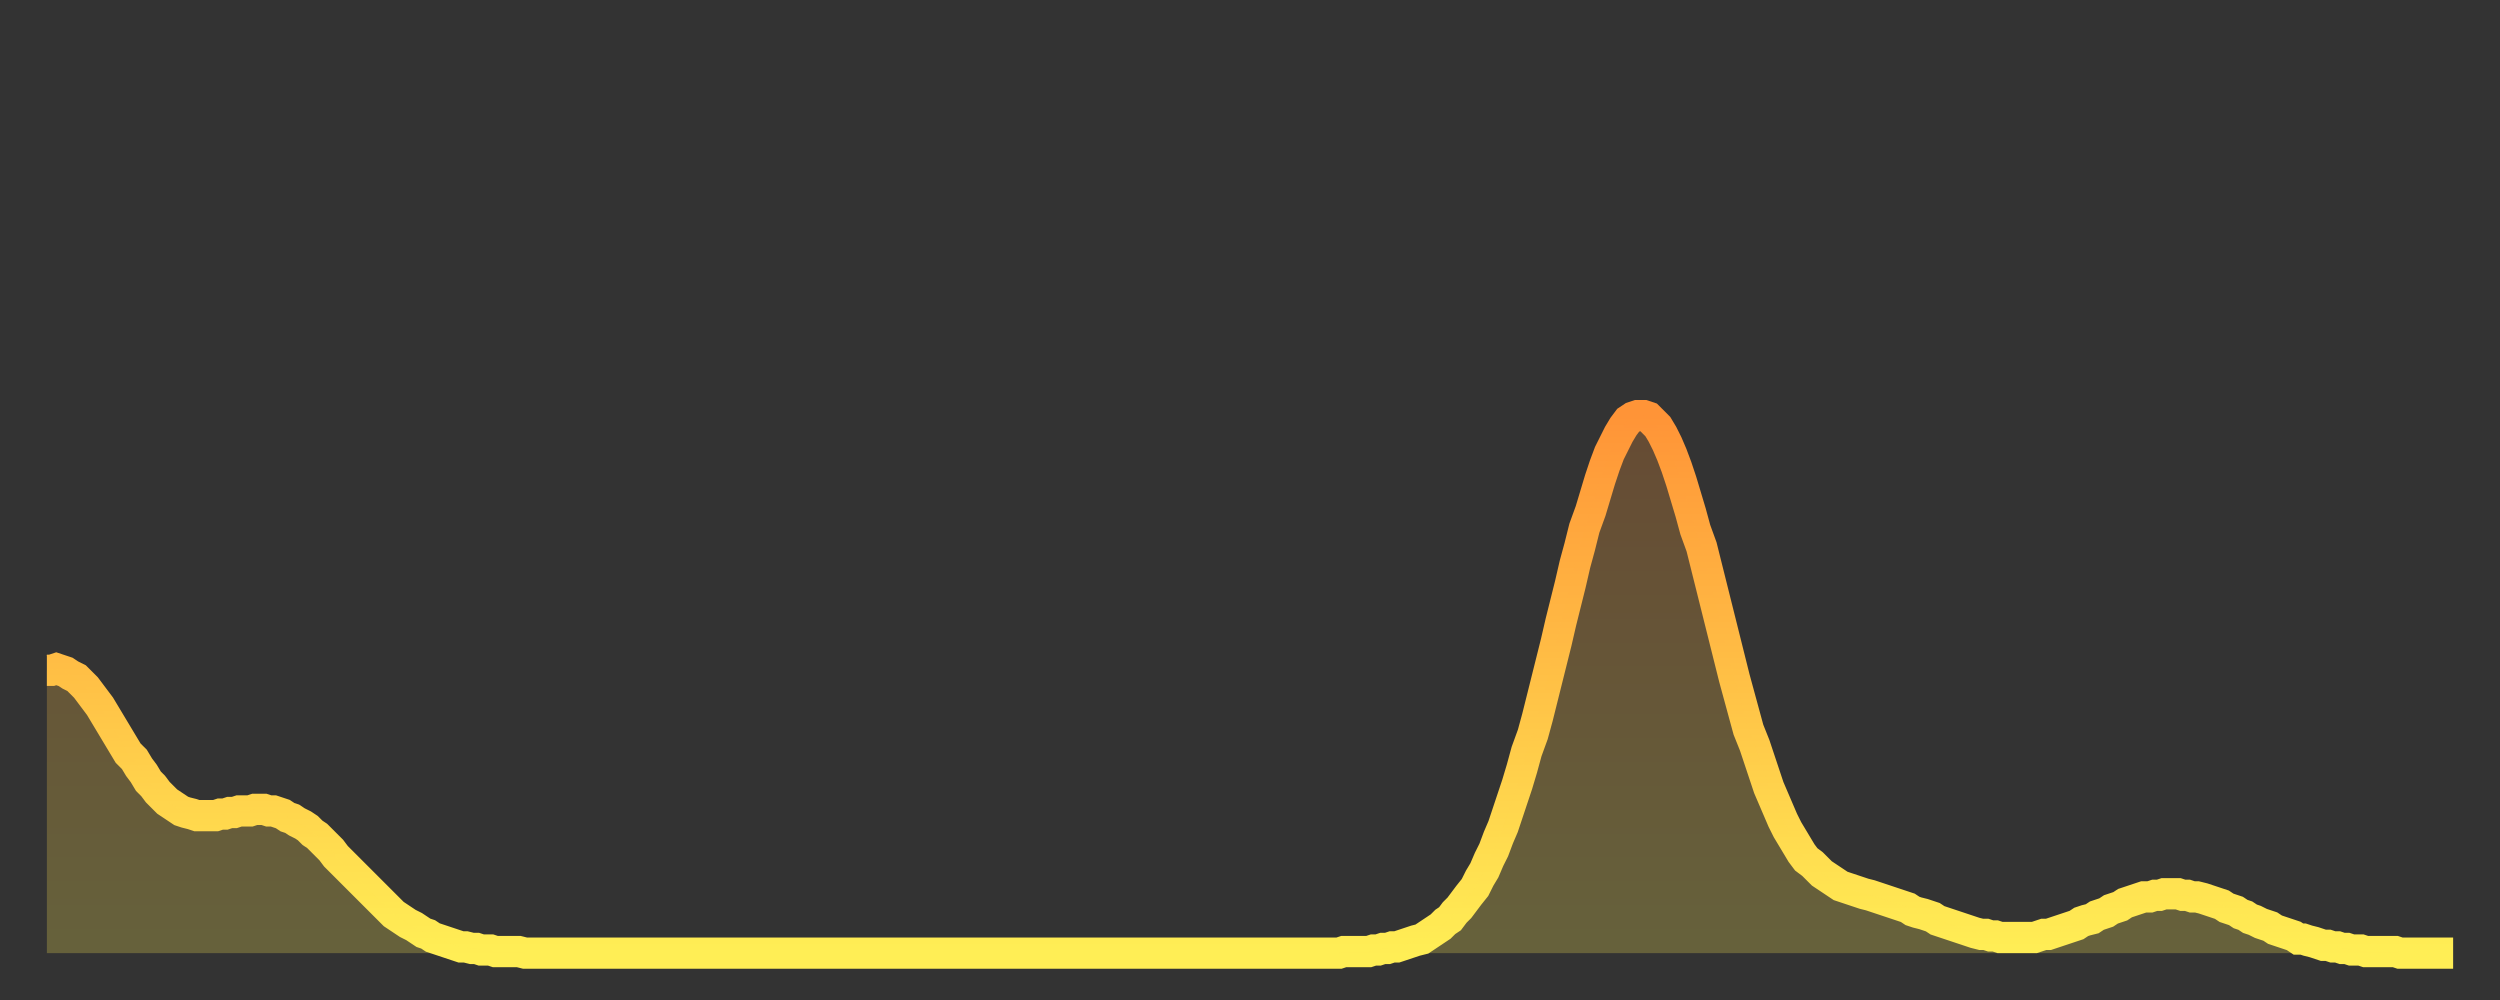 <?xml version="1.0" encoding="utf-8" ?>
<svg baseProfile="full" height="64" version="1.1" width="160" xmlns="http://www.w3.org/2000/svg" xmlns:ev="http://www.w3.org/2001/xml-events" xmlns:xlink="http://www.w3.org/1999/xlink"><rect width="100%" height="100%" fill="#333333" stroke="none"/><defs><linearGradient id="id33832" x1="0" x2="0" y1="0" y2="1"><stop offset="0%" stop-color="#ff9437" /><stop offset="50%" stop-color="#ffc146" /><stop offset="100%" stop-color="#ffee55" /></linearGradient></defs><g transform="translate(3,3)"><g><path d="M 0.0 39.9 0.3 39.9 0.6 39.8 0.9 39.9 1.2 40.0 1.5 40.2 1.9 40.4 2.2 40.7 2.5 41.0 2.8 41.4 3.1 41.8 3.4 42.2 3.7 42.7 4.0 43.2 4.3 43.7 4.6 44.2 4.9 44.7 5.2 45.2 5.6 45.6 5.9 46.1 6.2 46.5 6.5 47.0 6.8 47.3 7.1 47.7 7.4 48.0 7.7 48.3 8.0 48.5 8.3 48.7 8.6 48.9 8.9 49.0 9.3 49.1 9.6 49.2 9.9 49.2 10.2 49.2 10.5 49.2 10.8 49.2 11.1 49.1 11.4 49.1 11.7 49.0 12.0 49.0 12.3 48.9 12.7 48.9 13.0 48.9 13.3 48.8 13.6 48.8 13.9 48.8 14.2 48.9 14.5 48.9 14.8 49.0 15.1 49.1 15.4 49.3 15.7 49.4 16.0 49.6 16.4 49.8 16.7 50.0 17.0 50.3 17.3 50.5 17.6 50.8 17.9 51.1 18.2 51.4 18.5 51.8 18.8 52.1 19.1 52.4 19.4 52.7 19.8 53.1 20.1 53.4 20.4 53.7 20.7 54.0 21.0 54.3 21.3 54.6 21.6 54.9 21.9 55.2 22.2 55.5 22.5 55.7 22.8 55.9 23.1 56.1 23.5 56.3 23.8 56.5 24.1 56.7 24.4 56.8 24.7 57.0 25.0 57.1 25.3 57.2 25.6 57.3 25.9 57.4 26.2 57.5 26.5 57.6 26.8 57.6 27.2 57.7 27.5 57.7 27.8 57.8 28.1 57.8 28.4 57.8 28.7 57.9 29.0 57.9 29.3 57.9 29.6 57.9 29.9 57.9 30.2 57.9 30.6 58.0 30.9 58.0 31.2 58.0 31.5 58.0 31.8 58.0 32.1 58.0 32.4 58.0 32.7 58.0 33.0 58.0 33.3 58.0 33.6 58.0 33.9 58.0 34.3 58.0 34.6 58.0 34.9 58.0 35.2 58.0 35.5 58.0 35.8 58.0 36.1 58.0 36.4 58.0 36.7 58.0 37.0 58.0 37.3 58.0 37.7 58.0 38.0 58.0 38.3 58.0 38.6 58.0 38.9 58.0 39.2 58.0 39.5 58.0 39.8 58.0 40.1 58.0 40.4 58.0 40.7 58.0 41.0 58.0 41.4 58.0 41.7 58.0 42.0 58.0 42.3 58.0 42.6 58.0 42.9 58.0 43.2 58.0 43.5 58.0 43.8 58.0 44.1 58.0 44.4 58.0 44.7 58.0 45.1 58.0 45.4 58.0 45.7 58.0 46.0 58.0 46.3 58.0 46.6 58.0 46.9 58.0 47.2 58.0 47.5 58.0 47.8 58.0 48.1 58.0 48.5 58.0 48.8 58.0 49.1 58.0 49.4 58.0 49.7 58.0 50.0 58.0 50.3 58.0 50.6 58.0 50.9 58.0 51.2 58.0 51.5 58.0 51.8 58.0 52.2 58.0 52.5 58.0 52.8 58.0 53.1 58.0 53.4 58.0 53.7 58.0 54.0 58.0 54.3 58.0 54.6 58.0 54.9 58.0 55.2 58.0 55.6 58.0 55.9 58.0 56.2 58.0 56.5 58.0 56.8 58.0 57.1 58.0 57.4 58.0 57.7 58.0 58.0 58.0 58.3 58.0 58.6 58.0 58.9 58.0 59.3 58.0 59.6 58.0 59.9 58.0 60.2 58.0 60.5 58.0 60.8 58.0 61.1 58.0 61.4 58.0 61.7 58.0 62.0 58.0 62.3 58.0 62.6 58.0 63.0 58.0 63.3 58.0 63.6 58.0 63.9 58.0 64.2 58.0 64.5 58.0 64.8 58.0 65.1 58.0 65.4 58.0 65.7 58.0 66.0 58.0 66.4 58.0 66.7 58.0 67.0 58.0 67.3 58.0 67.6 58.0 67.9 58.0 68.2 58.0 68.5 58.0 68.8 58.0 69.1 58.0 69.4 58.0 69.7 58.0 70.1 58.0 70.4 58.0 70.7 58.0 71.0 58.0 71.3 58.0 71.6 58.0 71.9 58.0 72.2 58.0 72.5 58.0 72.8 58.0 73.1 58.0 73.5 58.0 73.8 58.0 74.1 58.0 74.4 58.0 74.7 58.0 75.0 58.0 75.3 58.0 75.6 58.0 75.9 58.0 76.2 58.0 76.5 58.0 76.8 58.0 77.2 58.0 77.5 58.0 77.8 58.0 78.1 58.0 78.4 58.0 78.7 58.0 79.0 58.0 79.3 58.0 79.6 58.0 79.9 58.0 80.2 58.0 80.5 58.0 80.9 58.0 81.2 58.0 81.5 58.0 81.8 58.0 82.1 58.0 82.4 58.0 82.7 58.0 83.0 57.9 83.3 57.9 83.6 57.9 83.9 57.9 84.3 57.9 84.6 57.9 84.9 57.8 85.2 57.8 85.5 57.7 85.8 57.7 86.1 57.6 86.4 57.6 86.7 57.5 87.0 57.4 87.3 57.3 87.6 57.2 88.0 57.1 88.3 56.9 88.6 56.7 88.9 56.5 89.2 56.3 89.5 56.0 89.8 55.8 90.1 55.4 90.4 55.1 90.7 54.7 91.0 54.3 91.4 53.8 91.7 53.2 92.0 52.7 92.3 52.0 92.6 51.4 92.9 50.6 93.2 49.9 93.5 49.0 93.8 48.1 94.1 47.2 94.4 46.2 94.7 45.1 95.1 44.0 95.4 42.9 95.7 41.7 96.0 40.5 96.3 39.3 96.6 38.1 96.9 36.8 97.2 35.6 97.5 34.4 97.8 33.1 98.1 32.0 98.4 30.8 98.8 29.7 99.1 28.7 99.4 27.7 99.7 26.8 100.0 26.0 100.3 25.4 100.6 24.8 100.9 24.3 101.2 23.9 101.5 23.7 101.8 23.6 102.2 23.6 102.5 23.7 102.8 24.0 103.1 24.3 103.4 24.8 103.7 25.4 104.0 26.1 104.3 26.9 104.6 27.8 104.9 28.8 105.2 29.8 105.5 30.9 105.9 32.0 106.2 33.2 106.5 34.4 106.8 35.6 107.1 36.8 107.4 38.0 107.7 39.2 108.0 40.4 108.3 41.5 108.6 42.6 108.9 43.7 109.3 44.7 109.6 45.6 109.9 46.5 110.2 47.4 110.5 48.1 110.8 48.8 111.1 49.5 111.4 50.1 111.7 50.6 112.0 51.1 112.3 51.6 112.6 52.0 113.0 52.3 113.3 52.6 113.6 52.9 113.9 53.1 114.2 53.3 114.5 53.5 114.8 53.7 115.1 53.8 115.4 53.9 115.7 54.0 116.0 54.1 116.3 54.2 116.7 54.3 117.0 54.4 117.3 54.5 117.6 54.6 117.9 54.7 118.2 54.8 118.5 54.9 118.8 55.0 119.1 55.1 119.4 55.3 119.7 55.4 120.1 55.5 120.4 55.6 120.7 55.7 121.0 55.9 121.3 56.0 121.6 56.1 121.9 56.2 122.2 56.3 122.5 56.4 122.8 56.5 123.1 56.6 123.4 56.7 123.8 56.8 124.1 56.8 124.4 56.9 124.7 56.9 125.0 57.0 125.3 57.0 125.6 57.0 125.9 57.0 126.2 57.0 126.5 57.0 126.8 57.0 127.2 57.0 127.5 56.9 127.8 56.8 128.1 56.8 128.4 56.7 128.7 56.6 129.0 56.5 129.3 56.4 129.6 56.3 129.9 56.2 130.2 56.0 130.5 55.9 130.9 55.8 131.2 55.6 131.5 55.5 131.8 55.4 132.1 55.2 132.4 55.1 132.7 55.0 133.0 54.8 133.3 54.7 133.6 54.6 133.9 54.5 134.2 54.4 134.6 54.4 134.9 54.3 135.2 54.3 135.5 54.2 135.8 54.2 136.1 54.2 136.4 54.2 136.7 54.3 137.0 54.3 137.3 54.4 137.6 54.4 138.0 54.5 138.3 54.6 138.6 54.7 138.9 54.8 139.2 54.9 139.5 55.1 139.8 55.2 140.1 55.3 140.4 55.5 140.7 55.6 141.0 55.8 141.3 55.9 141.7 56.1 142.0 56.2 142.3 56.3 142.6 56.5 142.9 56.6 143.2 56.7 143.5 56.8 143.8 56.9 144.1 57.1 144.4 57.1 144.7 57.2 145.1 57.3 145.4 57.4 145.7 57.5 146.0 57.5 146.3 57.6 146.6 57.6 146.9 57.7 147.2 57.7 147.5 57.8 147.8 57.8 148.1 57.8 148.4 57.9 148.8 57.9 149.1 57.9 149.4 57.9 149.7 57.9 150.0 57.9 150.3 57.9 150.6 58.0 150.9 58.0 151.2 58.0 151.5 58.0 151.8 58.0 152.1 58.0 152.5 58.0 152.8 58.0 153.1 58.0 153.4 58.0 153.7 58.0 154.0 58.0" fill="none" id="graph-curve" opacity="1" stroke="url(#id33832)" stroke-width="2" /><path d="M 0 58 L 0.0 39.9 0.3 39.9 0.6 39.8 0.9 39.9 1.2 40.0 1.5 40.2 1.9 40.4 2.2 40.7 2.5 41.0 2.8 41.4 3.1 41.8 3.4 42.2 3.7 42.7 4.0 43.2 4.3 43.7 4.6 44.2 4.9 44.7 5.2 45.2 5.6 45.6 5.9 46.1 6.2 46.5 6.5 47.0 6.8 47.3 7.1 47.7 7.4 48.0 7.7 48.3 8.0 48.5 8.3 48.7 8.6 48.9 8.9 49.0 9.3 49.1 9.6 49.2 9.9 49.2 10.2 49.2 10.5 49.2 10.8 49.2 11.1 49.1 11.4 49.1 11.7 49.0 12.0 49.0 12.3 48.9 12.7 48.9 13.0 48.9 13.3 48.8 13.6 48.8 13.9 48.8 14.2 48.9 14.5 48.9 14.8 49.0 15.1 49.1 15.4 49.3 15.7 49.4 16.0 49.6 16.4 49.8 16.7 50.0 17.0 50.3 17.3 50.5 17.6 50.8 17.9 51.1 18.2 51.4 18.5 51.8 18.8 52.1 19.1 52.4 19.4 52.7 19.8 53.1 20.1 53.4 20.4 53.7 20.7 54.0 21.0 54.3 21.3 54.6 21.6 54.9 21.9 55.2 22.2 55.5 22.5 55.7 22.8 55.9 23.1 56.1 23.5 56.3 23.8 56.5 24.1 56.7 24.4 56.8 24.7 57.0 25.0 57.1 25.3 57.2 25.6 57.3 25.9 57.4 26.2 57.5 26.5 57.6 26.8 57.6 27.2 57.7 27.5 57.7 27.8 57.8 28.1 57.8 28.4 57.8 28.7 57.9 29.0 57.9 29.3 57.9 29.6 57.9 29.9 57.9 30.2 57.9 30.6 58.0 30.9 58.0 31.2 58.0 31.5 58.0 31.8 58.0 32.1 58.0 32.4 58.0 32.7 58.0 33.0 58.0 33.3 58.0 33.6 58.0 33.9 58.0 34.3 58.0 34.6 58.0 34.9 58.0 35.2 58.0 35.5 58.0 35.8 58.0 36.1 58.0 36.4 58.0 36.7 58.0 37.0 58.0 37.3 58.0 37.7 58.0 38.0 58.0 38.3 58.0 38.6 58.0 38.9 58.0 39.2 58.0 39.5 58.0 39.8 58.0 40.1 58.0 40.4 58.0 40.7 58.0 41.0 58.0 41.4 58.0 41.7 58.0 42.0 58.0 42.3 58.0 42.6 58.0 42.9 58.0 43.2 58.0 43.5 58.0 43.8 58.0 44.1 58.0 44.4 58.0 44.7 58.0 45.1 58.0 45.4 58.0 45.7 58.0 46.0 58.0 46.3 58.0 46.6 58.0 46.9 58.0 47.2 58.0 47.5 58.0 47.8 58.0 48.1 58.0 48.5 58.0 48.8 58.0 49.1 58.0 49.4 58.0 49.7 58.0 50.0 58.0 50.3 58.0 50.6 58.0 50.9 58.0 51.2 58.0 51.5 58.0 51.8 58.0 52.2 58.0 52.5 58.0 52.8 58.0 53.1 58.0 53.4 58.0 53.7 58.0 54.0 58.0 54.3 58.0 54.6 58.0 54.9 58.0 55.2 58.0 55.6 58.0 55.9 58.0 56.2 58.0 56.5 58.0 56.8 58.0 57.1 58.0 57.4 58.0 57.7 58.0 58.0 58.0 58.3 58.0 58.6 58.0 58.9 58.0 59.3 58.0 59.6 58.0 59.9 58.0 60.2 58.0 60.5 58.0 60.8 58.0 61.1 58.0 61.4 58.0 61.7 58.0 62.0 58.0 62.3 58.0 62.6 58.0 63.0 58.0 63.3 58.0 63.6 58.0 63.9 58.0 64.2 58.0 64.5 58.0 64.8 58.0 65.1 58.0 65.4 58.0 65.7 58.0 66.0 58.0 66.4 58.0 66.7 58.0 67.0 58.0 67.3 58.0 67.6 58.0 67.9 58.0 68.2 58.0 68.5 58.0 68.8 58.0 69.1 58.0 69.4 58.0 69.7 58.0 70.1 58.0 70.4 58.0 70.7 58.0 71.0 58.0 71.3 58.0 71.6 58.0 71.9 58.0 72.2 58.0 72.5 58.0 72.8 58.0 73.1 58.0 73.5 58.0 73.8 58.0 74.1 58.0 74.4 58.0 74.7 58.0 75.0 58.0 75.3 58.0 75.6 58.0 75.9 58.0 76.2 58.0 76.5 58.0 76.8 58.0 77.2 58.0 77.5 58.0 77.8 58.0 78.1 58.0 78.4 58.0 78.7 58.0 79.0 58.0 79.3 58.0 79.6 58.0 79.9 58.0 80.2 58.0 80.5 58.0 80.9 58.0 81.2 58.0 81.5 58.0 81.8 58.0 82.1 58.0 82.4 58.0 82.7 58.0 83.0 57.9 83.3 57.9 83.6 57.9 83.9 57.9 84.3 57.9 84.6 57.9 84.9 57.8 85.2 57.8 85.5 57.7 85.8 57.7 86.1 57.6 86.4 57.6 86.7 57.5 87.0 57.4 87.3 57.3 87.6 57.2 88.0 57.1 88.3 56.9 88.6 56.7 88.9 56.5 89.2 56.3 89.5 56.0 89.8 55.8 90.1 55.4 90.4 55.1 90.7 54.7 91.0 54.3 91.4 53.8 91.7 53.2 92.0 52.7 92.3 52.0 92.6 51.4 92.9 50.6 93.2 49.9 93.5 49.0 93.8 48.1 94.1 47.2 94.4 46.2 94.7 45.1 95.1 44.0 95.4 42.9 95.7 41.7 96.0 40.5 96.3 39.3 96.6 38.1 96.9 36.8 97.2 35.6 97.5 34.4 97.8 33.1 98.1 32.0 98.4 30.8 98.8 29.7 99.1 28.7 99.4 27.7 99.7 26.8 100.0 26.0 100.3 25.4 100.6 24.8 100.9 24.3 101.2 23.9 101.5 23.7 101.8 23.6 102.2 23.6 102.5 23.7 102.8 24.0 103.1 24.3 103.4 24.8 103.7 25.4 104.0 26.1 104.3 26.9 104.6 27.8 104.9 28.8 105.2 29.8 105.5 30.9 105.9 32.0 106.2 33.2 106.5 34.4 106.8 35.6 107.1 36.8 107.4 38.0 107.7 39.2 108.0 40.4 108.3 41.5 108.6 42.6 108.9 43.7 109.3 44.7 109.6 45.6 109.9 46.5 110.2 47.4 110.5 48.1 110.8 48.8 111.1 49.5 111.4 50.1 111.7 50.6 112.0 51.1 112.3 51.6 112.6 52.0 113.0 52.3 113.3 52.6 113.6 52.9 113.9 53.1 114.2 53.3 114.5 53.5 114.8 53.7 115.1 53.8 115.4 53.9 115.7 54.0 116.0 54.1 116.3 54.2 116.7 54.3 117.0 54.4 117.3 54.5 117.6 54.6 117.9 54.7 118.2 54.8 118.5 54.9 118.8 55.0 119.1 55.1 119.4 55.3 119.7 55.4 120.1 55.5 120.4 55.6 120.7 55.7 121.0 55.9 121.3 56.0 121.6 56.1 121.9 56.2 122.2 56.3 122.5 56.4 122.8 56.5 123.1 56.6 123.4 56.7 123.8 56.8 124.1 56.8 124.4 56.9 124.7 56.9 125.0 57.0 125.3 57.0 125.6 57.0 125.9 57.0 126.2 57.0 126.5 57.0 126.8 57.0 127.2 57.0 127.5 56.9 127.8 56.8 128.1 56.8 128.4 56.7 128.7 56.6 129.0 56.5 129.3 56.4 129.6 56.3 129.9 56.2 130.2 56.0 130.5 55.9 130.9 55.8 131.2 55.6 131.5 55.5 131.8 55.4 132.1 55.2 132.4 55.1 132.7 55.0 133.0 54.8 133.3 54.7 133.6 54.6 133.9 54.5 134.2 54.4 134.6 54.4 134.9 54.3 135.2 54.3 135.5 54.2 135.8 54.2 136.1 54.2 136.4 54.2 136.7 54.3 137.0 54.3 137.3 54.4 137.6 54.4 138.0 54.5 138.3 54.6 138.6 54.7 138.9 54.8 139.2 54.9 139.5 55.1 139.8 55.2 140.1 55.3 140.4 55.5 140.7 55.6 141.0 55.8 141.3 55.9 141.7 56.1 142.0 56.2 142.3 56.3 142.6 56.5 142.9 56.6 143.2 56.7 143.5 56.8 143.8 56.9 144.1 57.1 144.4 57.1 144.7 57.2 145.1 57.3 145.4 57.4 145.7 57.5 146.0 57.5 146.3 57.6 146.6 57.6 146.9 57.7 147.2 57.7 147.5 57.8 147.8 57.8 148.1 57.8 148.4 57.9 148.8 57.9 149.1 57.9 149.4 57.9 149.7 57.9 150.0 57.9 150.3 57.9 150.6 58.0 150.9 58.0 151.2 58.0 151.5 58.0 151.8 58.0 152.1 58.0 152.5 58.0 152.8 58.0 153.1 58.0 153.4 58.0 153.7 58.0 154.0 58.0 154 58" fill="url(#id33832)" fill-opacity=".25" id="graph-shadow" /></g></g></svg>
